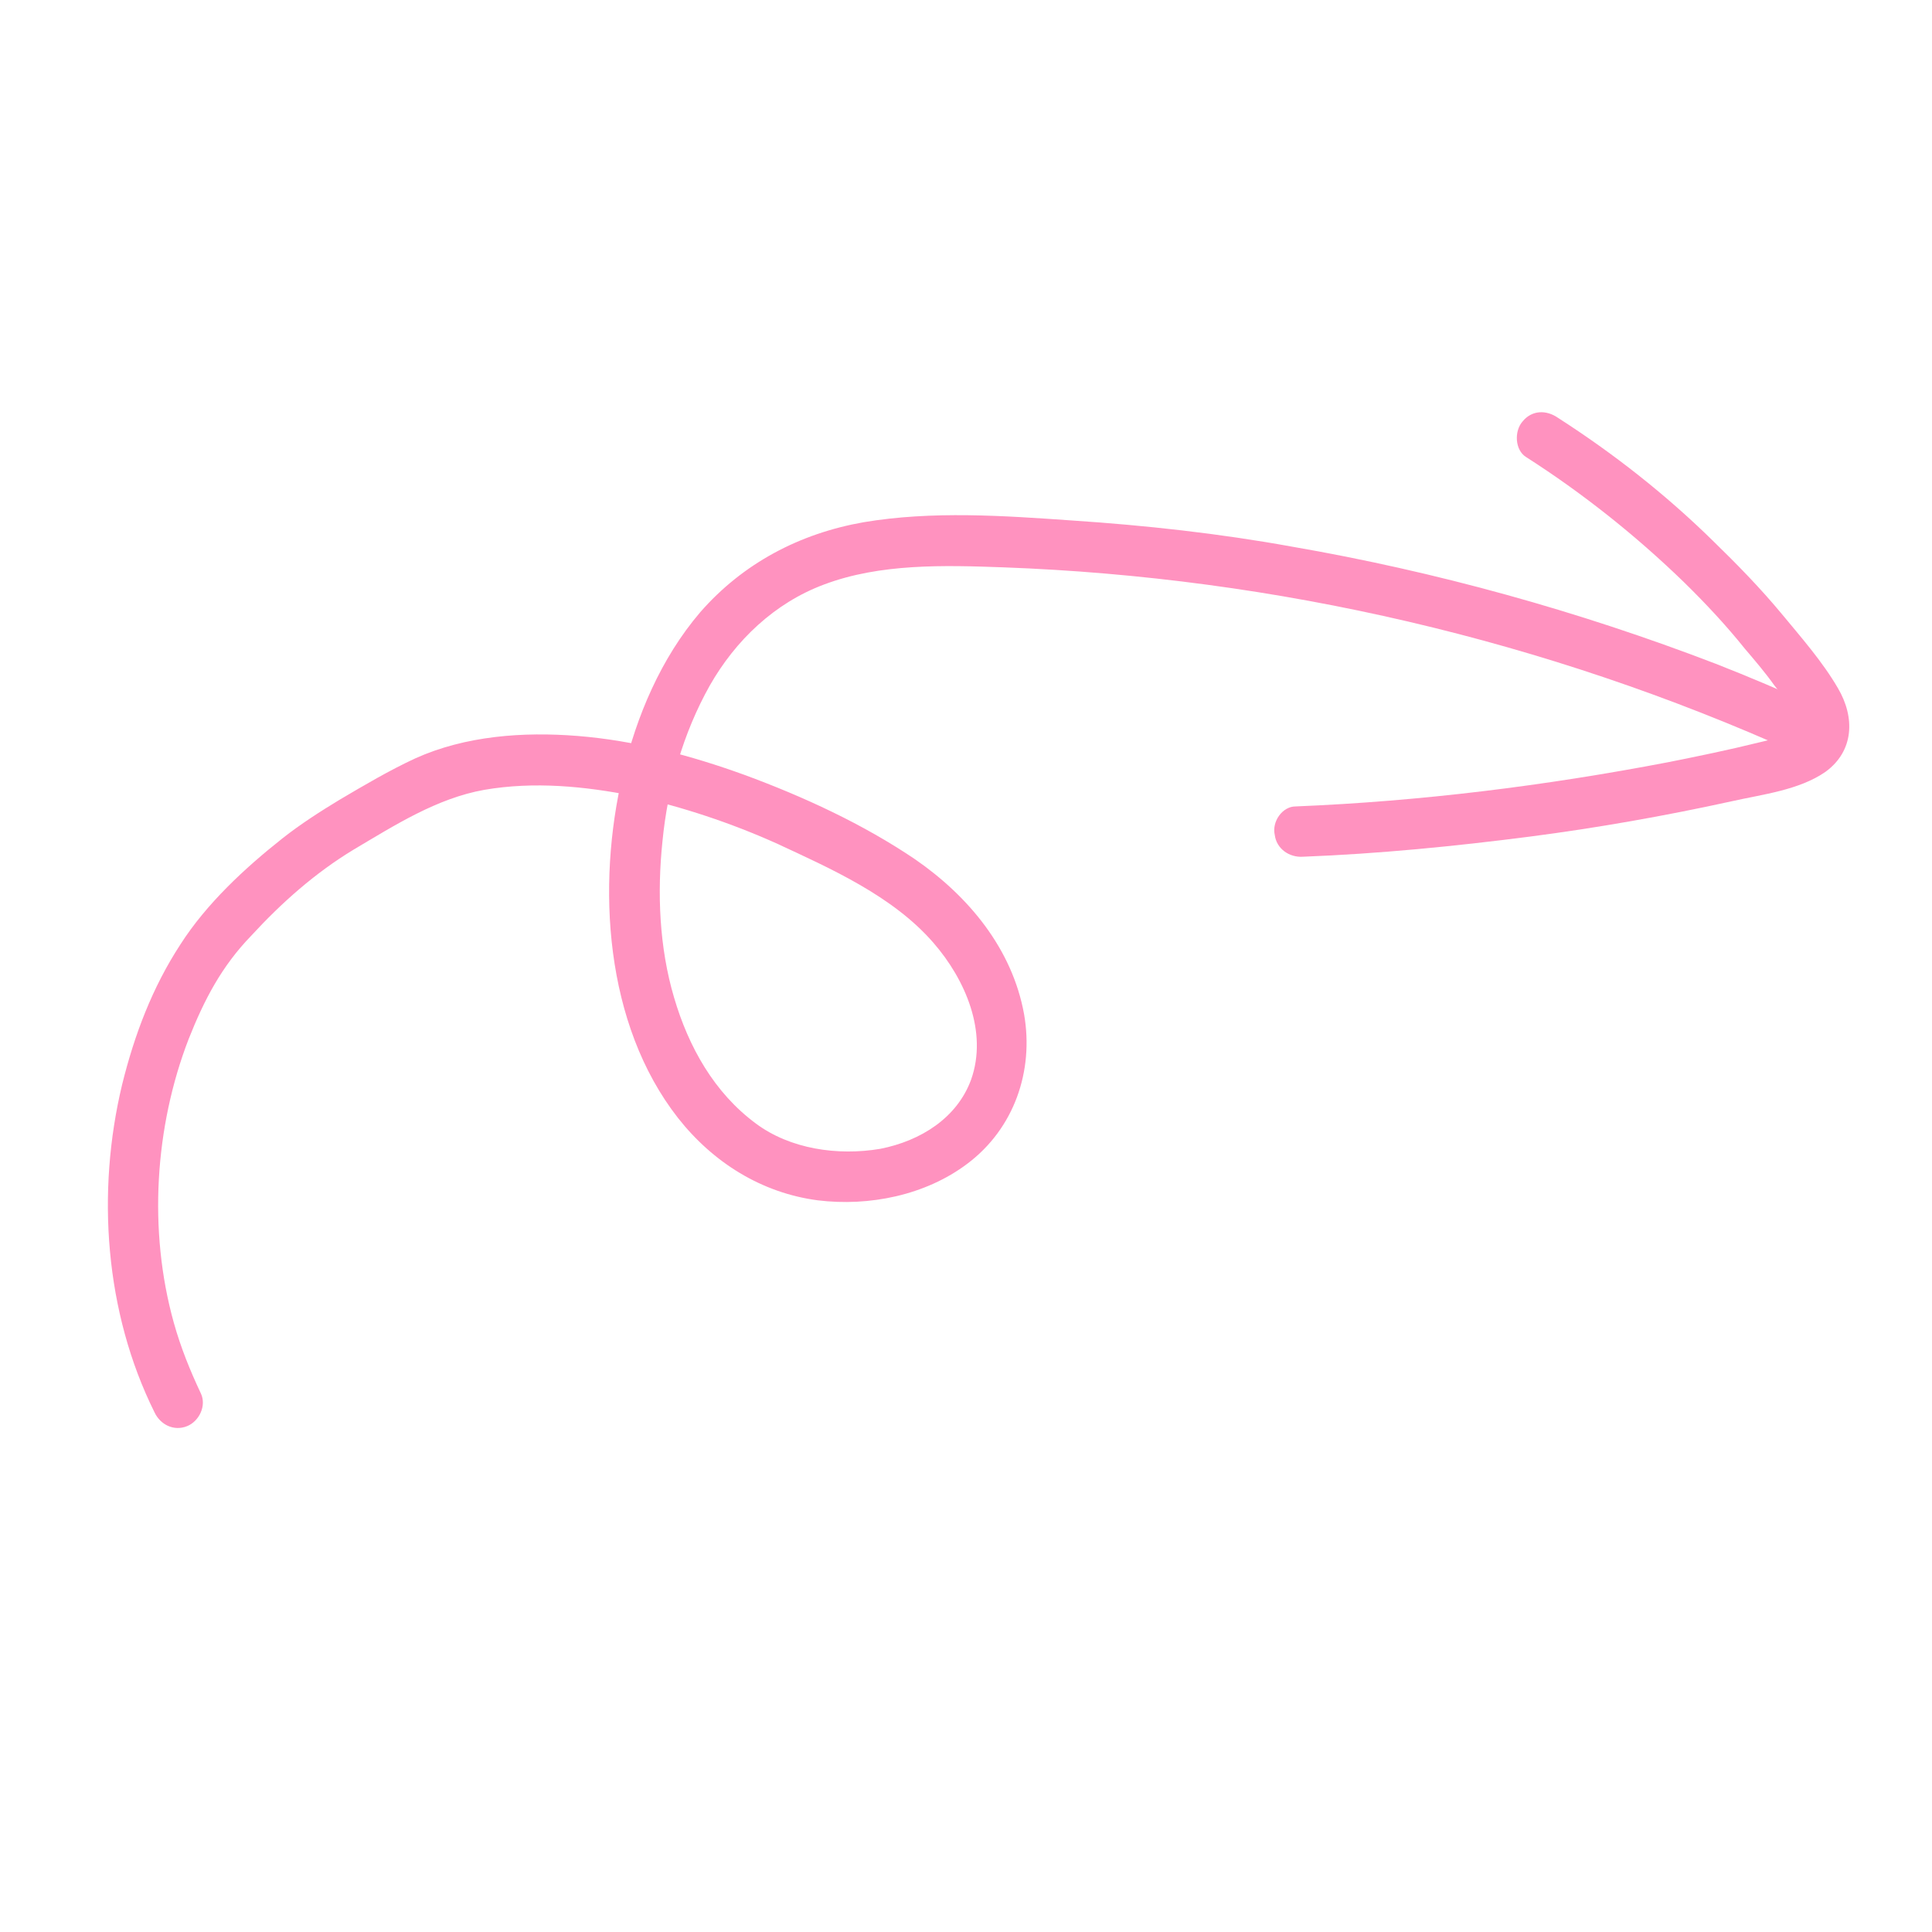 <?xml version="1.0" encoding="UTF-8"?> <svg xmlns="http://www.w3.org/2000/svg" width="115" height="115" viewBox="0 0 115 115" fill="none"> <path d="M9.197 84.067C6.234 78.103 5.731 70.96 7.271 64.551C8.003 61.592 9.067 58.774 10.74 56.214C12.288 53.797 14.556 51.686 16.818 49.898C17.897 49.048 19.064 48.301 20.208 47.608C21.69 46.733 23.173 45.858 24.72 45.141C27.71 43.793 31.148 43.55 34.373 43.806C37.789 44.078 41.136 44.973 44.31 46.123C47.817 47.413 51.373 49.052 54.472 51.15C57.658 53.351 60.255 56.479 60.958 60.373C61.548 63.761 60.36 67.181 57.578 69.271C55.08 71.154 51.723 71.823 48.678 71.448C45.333 71.01 42.441 69.195 40.359 66.548C35.99 60.968 35.499 52.718 37.078 46.064C37.886 42.615 39.343 39.179 41.68 36.442C44.222 33.532 47.59 31.756 51.405 31.085C55.489 30.397 59.743 30.696 63.807 30.981C68.195 31.272 72.568 31.753 76.879 32.534C85.469 34.018 93.952 36.372 102.106 39.502C104.124 40.292 106.064 41.115 108.036 42.016C109.786 42.823 108.611 45.594 106.861 44.787C92.038 38.111 75.969 34.371 59.747 33.771C56.205 33.643 52.395 33.531 49.048 34.793C46.096 35.895 43.781 38.118 42.25 40.803C40.649 43.655 39.745 46.868 39.433 50.071C39.113 53.139 39.237 56.395 40.126 59.387C40.983 62.301 42.503 65.037 44.993 66.877C47.03 68.395 49.861 68.811 52.397 68.382C54.822 67.906 56.974 66.53 57.803 64.266C58.812 61.425 57.456 58.3 55.566 56.125C53.152 53.337 49.462 51.707 46.184 50.186C43.492 48.98 40.627 48.027 37.699 47.374C34.804 46.8 31.791 46.504 28.829 47.014C26.001 47.515 23.486 49.129 21.041 50.577C18.755 51.962 16.762 53.732 14.944 55.708C13.196 57.517 12.16 59.497 11.229 61.848C9.21 67.073 8.815 73.248 10.346 78.735C10.763 80.22 11.306 81.561 11.96 82.95C12.302 83.684 11.848 84.603 11.137 84.89C10.348 85.209 9.54 84.801 9.197 84.067Z" fill="#FF92BF"></path> <path d="M77.121 48.002C84.574 47.696 91.961 46.774 99.291 45.37C101.076 45.015 102.94 44.629 104.693 44.195C105.356 44.018 106.186 43.912 106.809 43.523C107.25 43.252 107.186 43.094 106.916 42.653C106.55 41.974 106.081 41.383 105.612 40.792C105.08 40.044 104.468 39.327 103.857 38.61C102.745 37.223 101.53 35.923 100.237 34.656C97.365 31.869 94.185 29.344 90.841 27.207C90.168 26.791 90.124 25.661 90.627 25.09C91.178 24.408 92.039 24.381 92.745 24.876C96.033 26.989 99.126 29.412 101.943 32.175C103.379 33.569 104.791 35.017 106.046 36.53C107.214 37.941 108.492 39.398 109.399 40.959C110.426 42.702 110.362 44.702 108.66 45.942C107.083 47.039 104.887 47.285 103.078 47.695C99.114 48.564 95.085 49.276 91.072 49.797C86.576 50.376 82.073 50.82 77.552 50.996C76.746 51.047 75.985 50.528 75.879 49.699C75.694 48.901 76.339 47.997 77.121 48.002Z" fill="#FF92BF"></path> </svg> 
